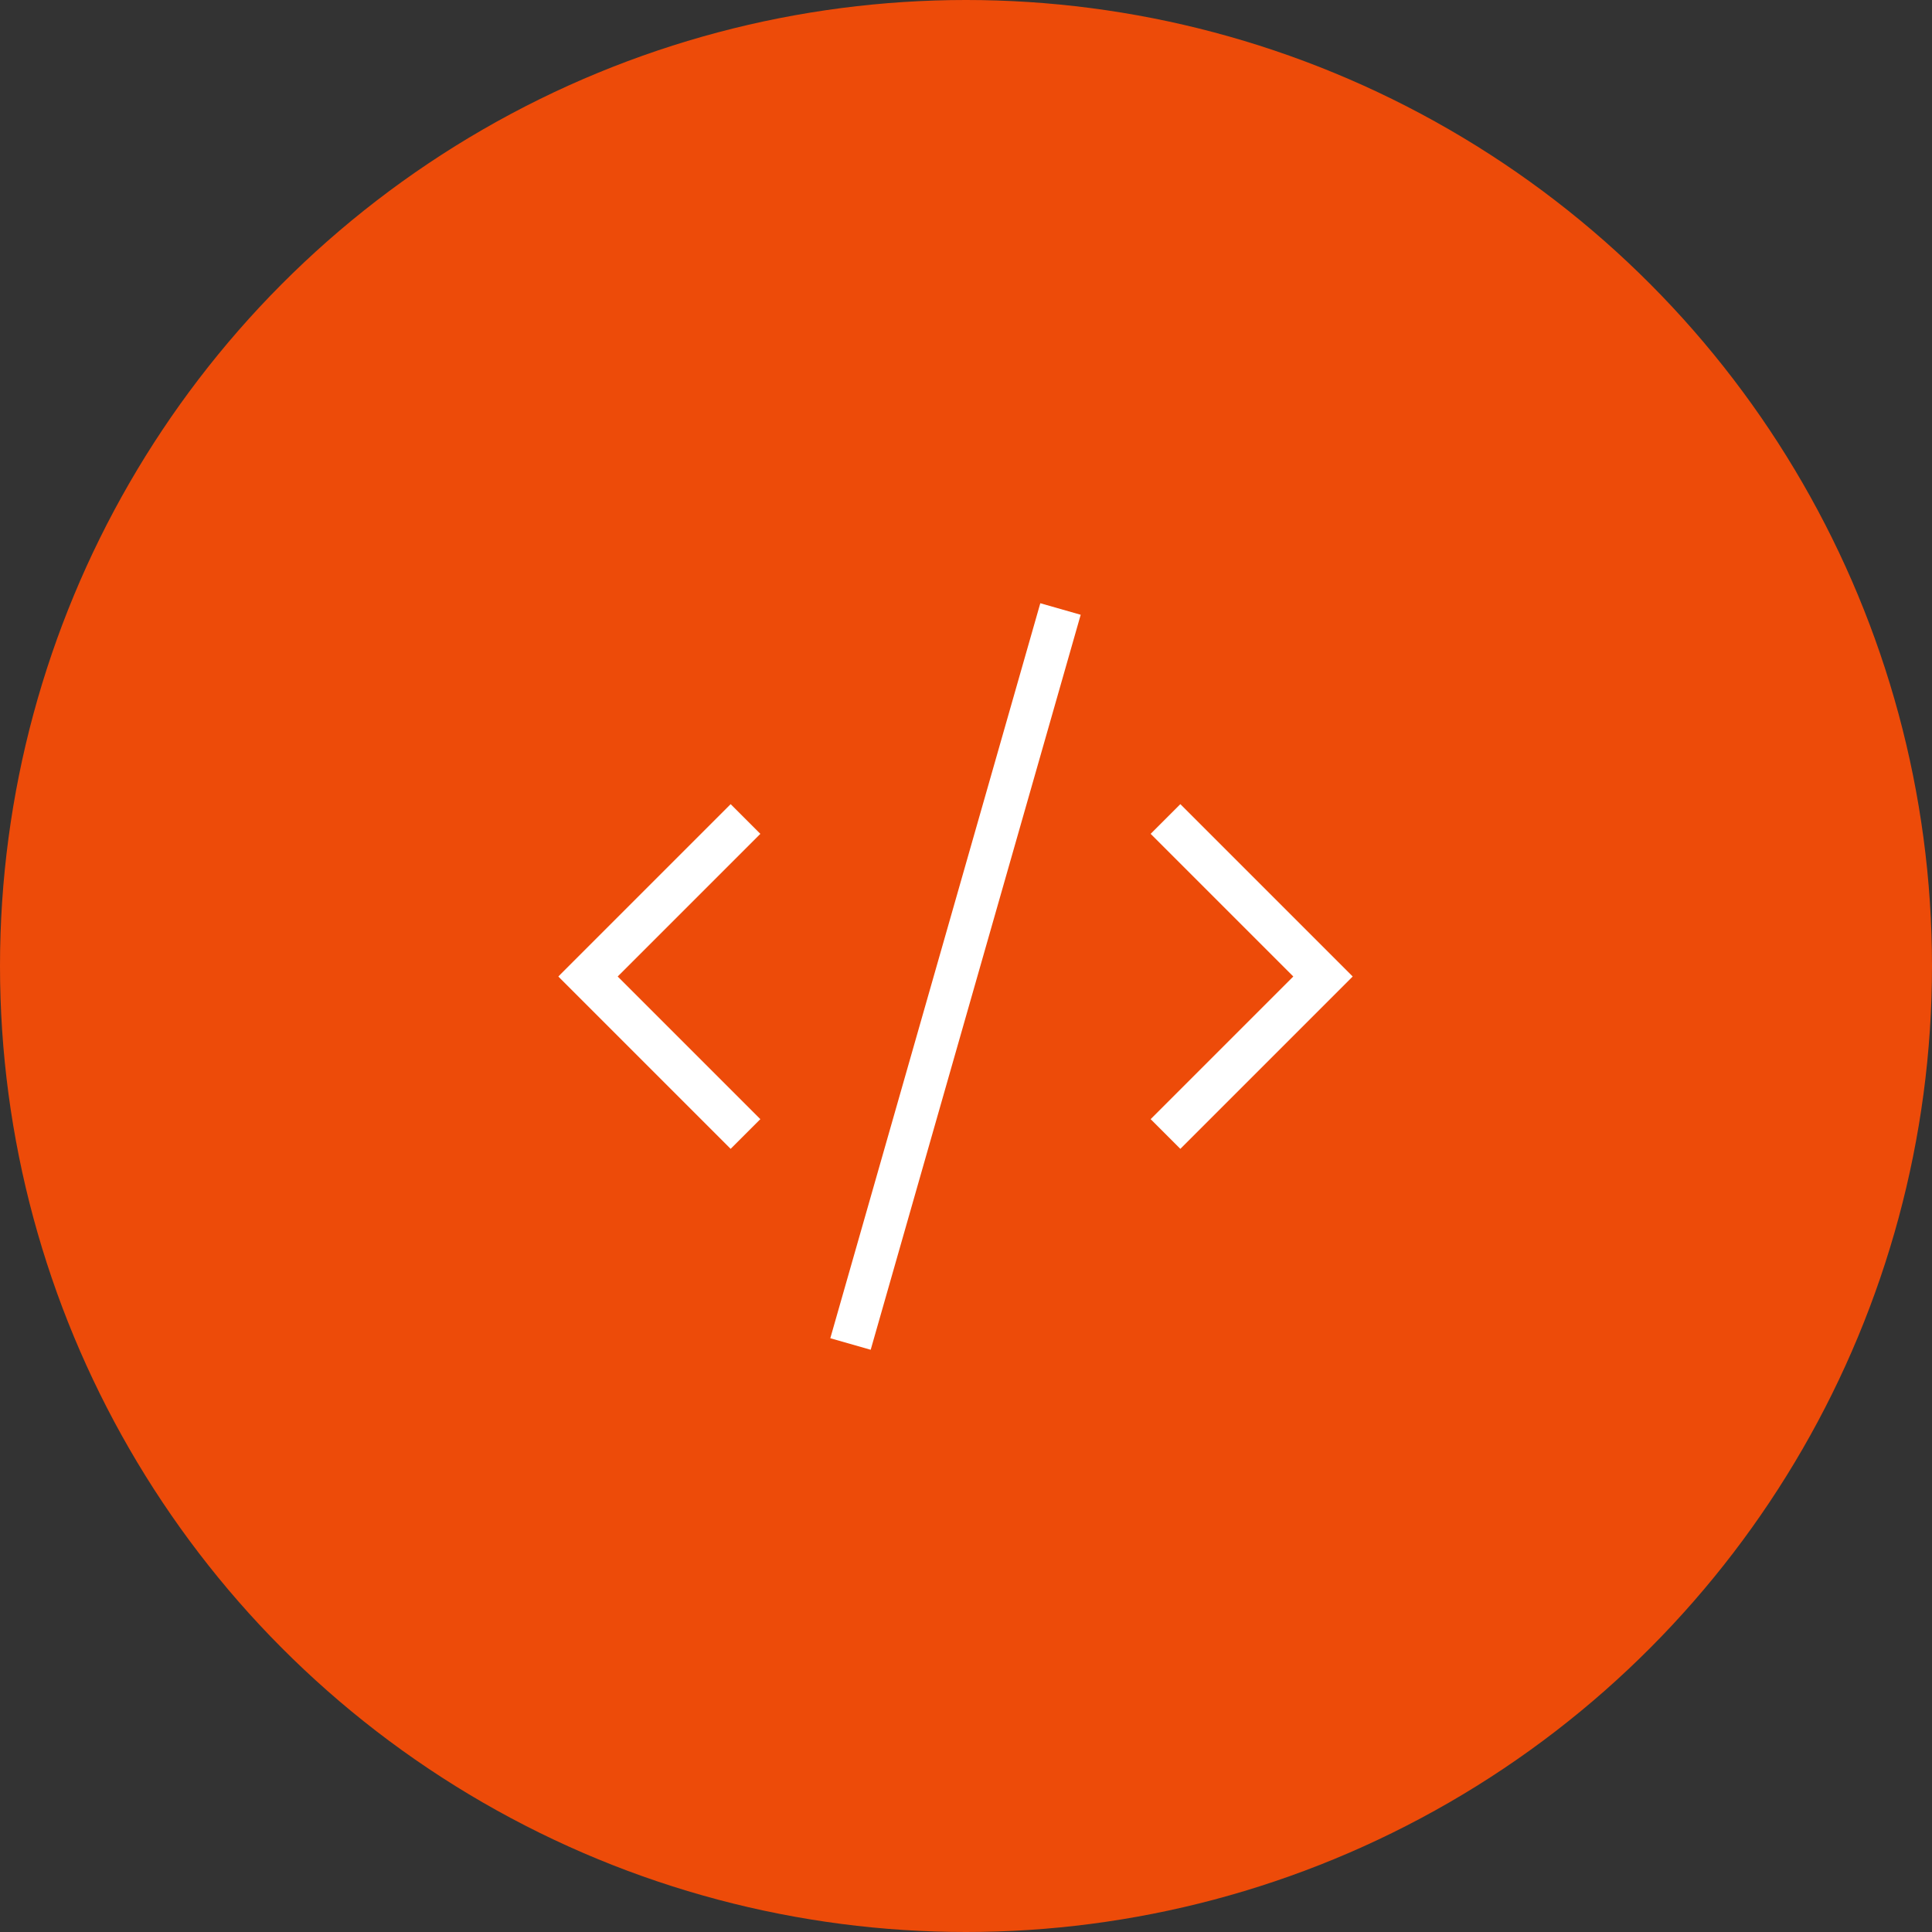 <?xml version="1.0" encoding="UTF-8"?> <svg xmlns="http://www.w3.org/2000/svg" width="92" height="92" viewBox="0 0 92 92" fill="none"><rect x="0" y="0" width="92" height="92" fill="#333333" stroke="none"/><circle cx="46" cy="46" r="46" fill="#ED4B09"></circle><path d="M35.5 39L28 46.5L35.5 54" stroke="white" stroke-width="2"></path><path d="M55.5 54L63 46.5L55.5 39" stroke="white" stroke-width="2"></path><path d="M50.5 29L40.5 64" stroke="white" stroke-width="2"></path></svg> 